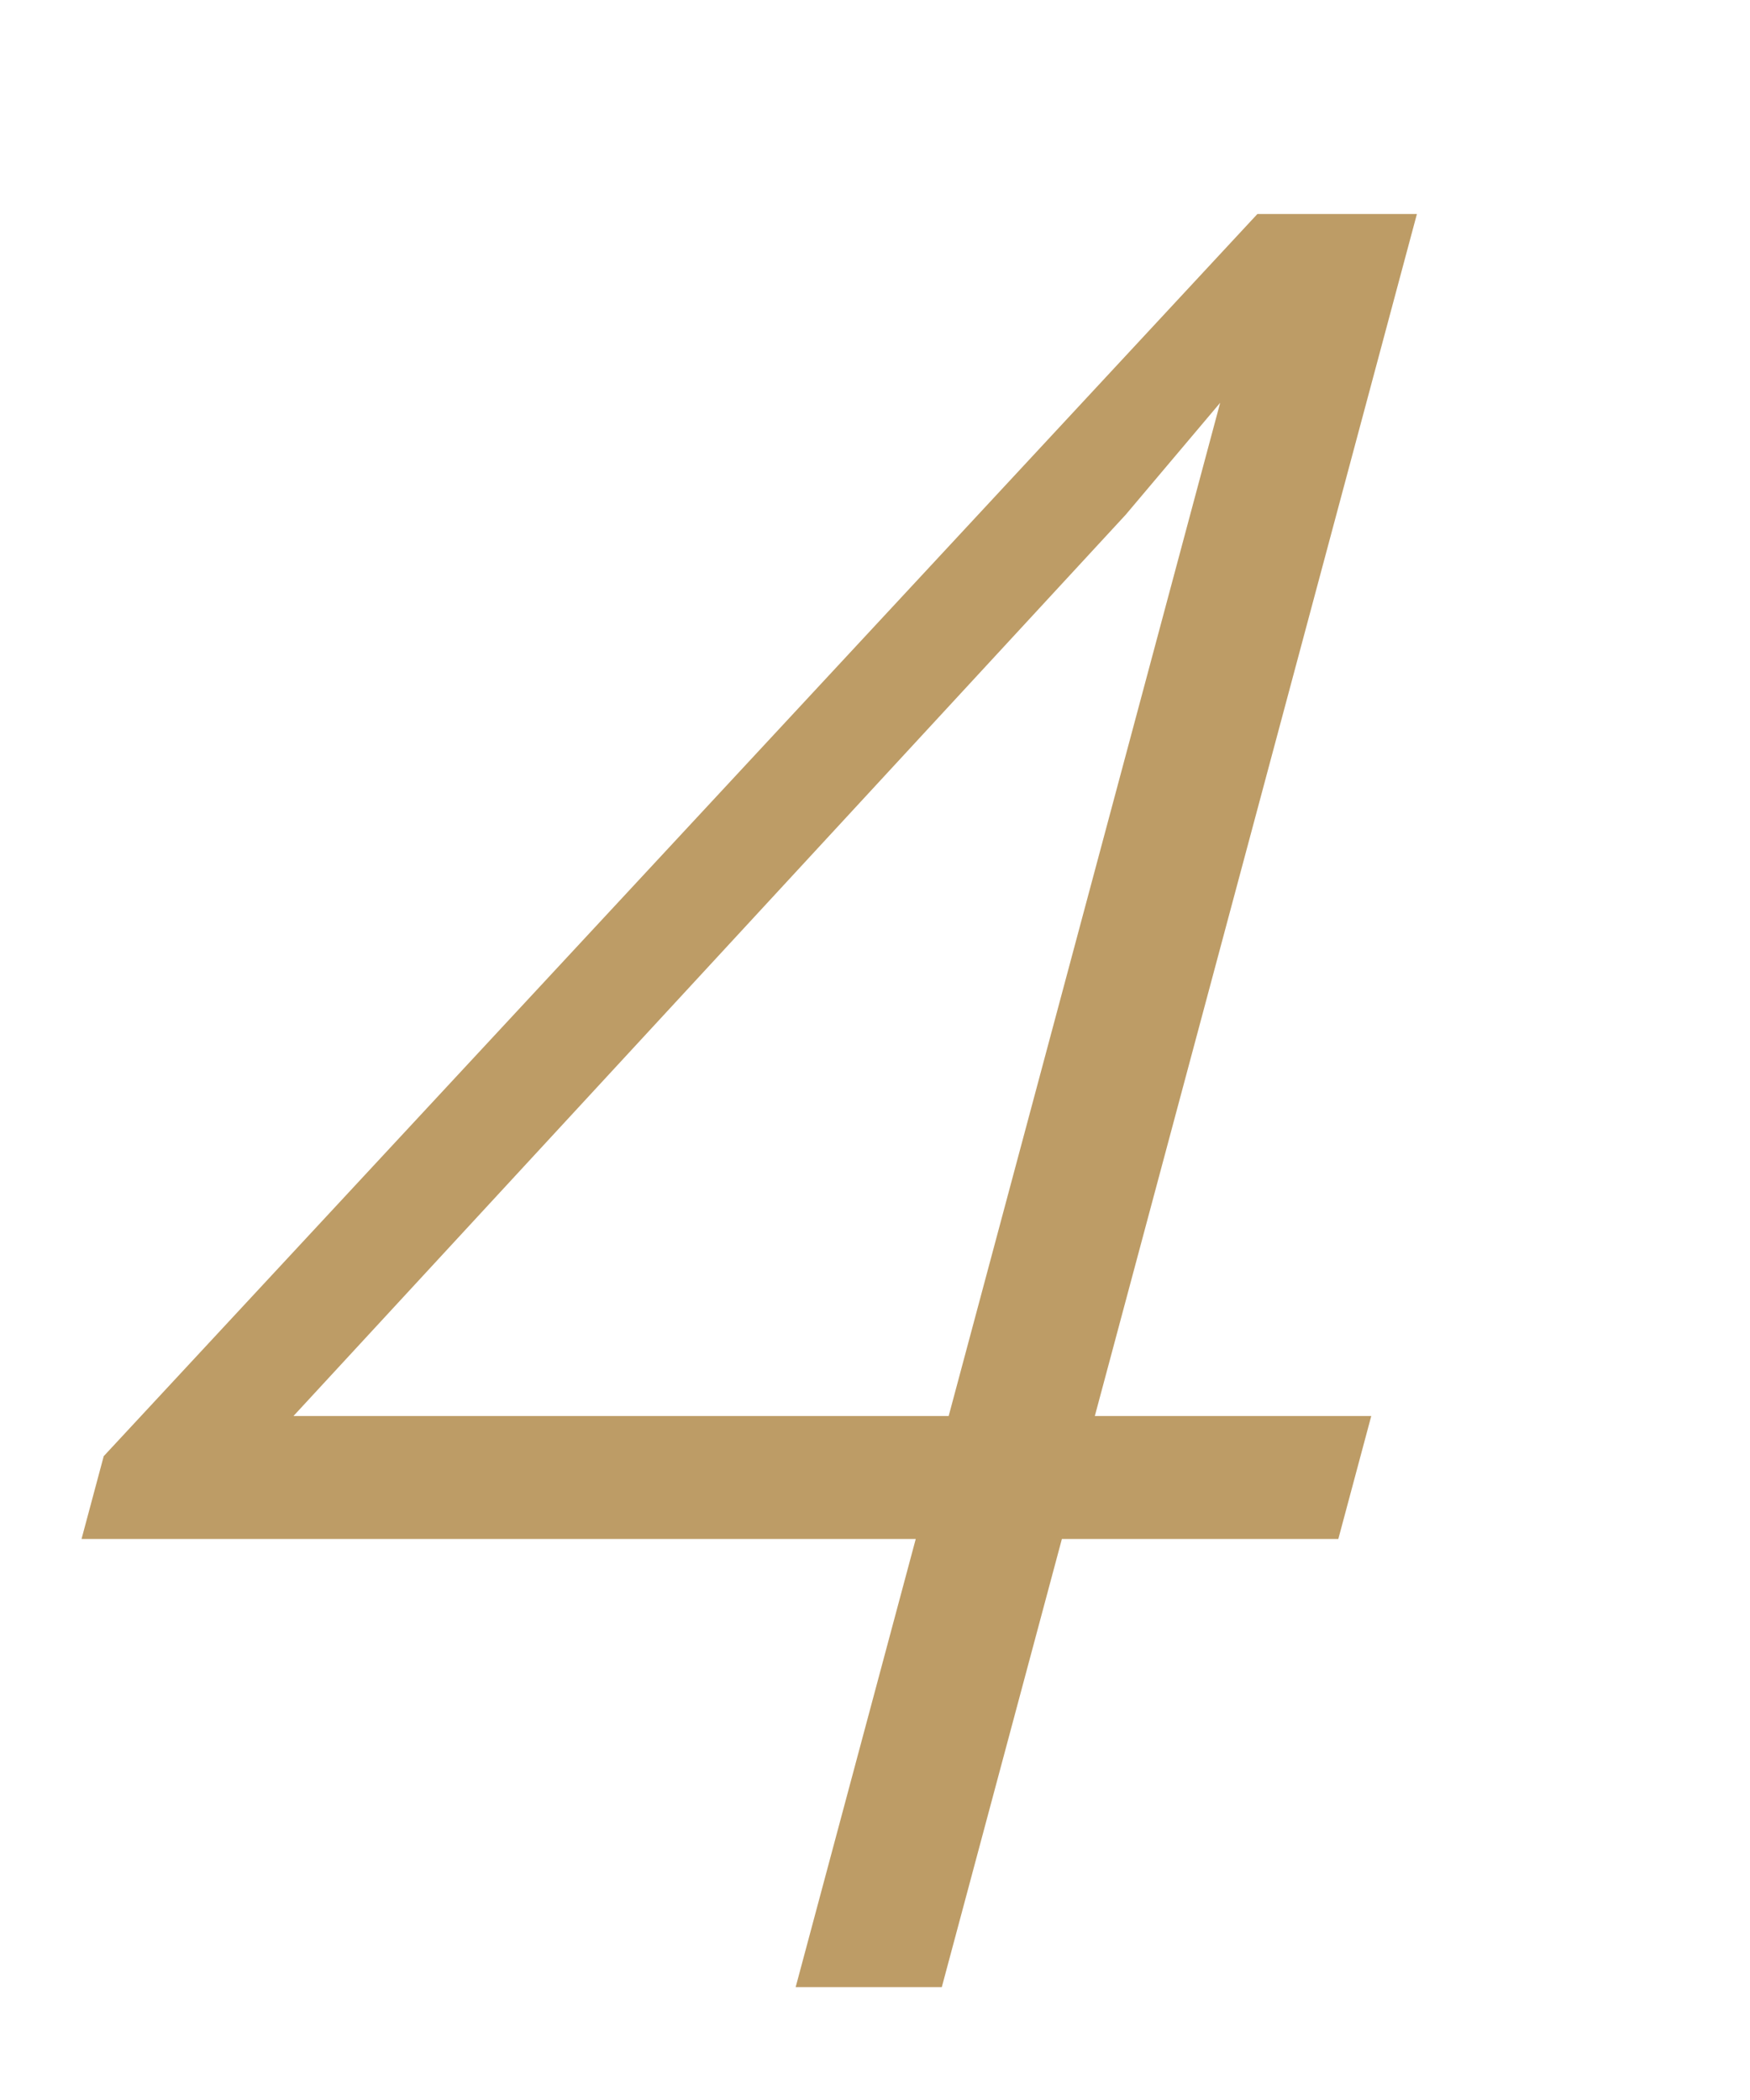 <?xml version="1.0" encoding="utf-8"?>
<!-- Generator: Adobe Illustrator 17.0.0, SVG Export Plug-In . SVG Version: 6.00 Build 0)  -->
<!DOCTYPE svg PUBLIC "-//W3C//DTD SVG 1.1//EN" "http://www.w3.org/Graphics/SVG/1.1/DTD/svg11.dtd">
<svg version="1.1" id="レイヤー_1" xmlns="http://www.w3.org/2000/svg" xmlns:xlink="http://www.w3.org/1999/xlink" x="0px"
	 y="0px" width="100px" height="120px" viewBox="590 3.217 100 120" enable-background="new 590 3.217 100 120"
	 xml:space="preserve">
<g>
	<path fill="#BD9C66" d="M652.562,84.131h15.796l-1.883,7.028h-15.796l-6.862,25.608h-8.351l6.862-25.608h-47.669l1.268-4.732
		l65.923-70.98h9.116L652.562,84.131z M606.771,84.131h37.439l15.514-57.898l-5.403,6.402L606.771,84.131z"/>
</g>
</svg>
